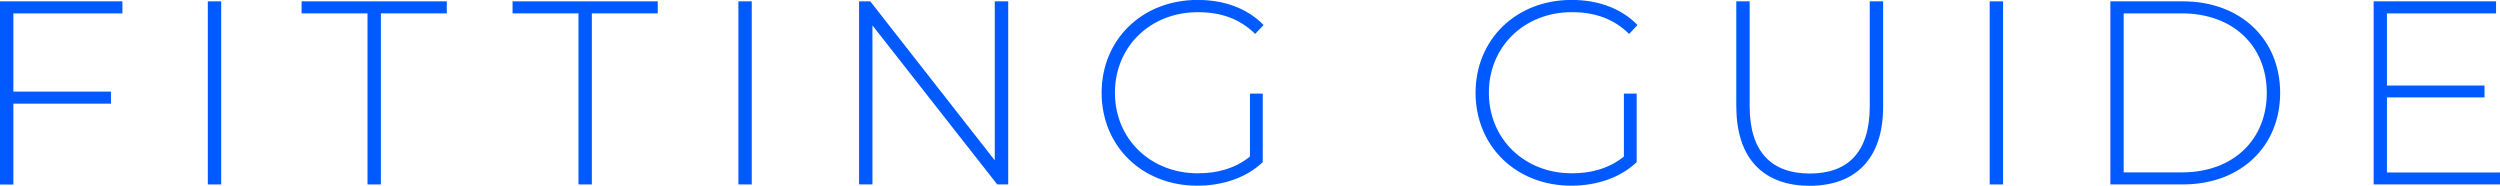 <?xml version="1.0" encoding="UTF-8"?>
<svg id="_レイヤー_2" data-name="レイヤー 2" xmlns="http://www.w3.org/2000/svg" viewBox="0 0 334.55 24.85">
  <defs>
    <style>
      .cls-1 {
        fill: #005aff;
        stroke-width: 0px;
      }
    </style>
  </defs>
  <g id="layout">
    <g>
      <path class="cls-1" d="M1.79,1.79v10.47h13.06v1.61H1.79v10.82H0V.18h16.38v1.61H1.79Z"/>
      <path class="cls-1" d="M27.81.18h1.79v24.5h-1.79V.18Z"/>
      <path class="cls-1" d="M49.18,1.79h-8.82V.18h19.43v1.61h-8.82v22.89h-1.79V1.79Z"/>
      <path class="cls-1" d="M77.41,1.79h-8.82V.18h19.43v1.61h-8.82v22.89h-1.79V1.79Z"/>
      <path class="cls-1" d="M98.81.18h1.79v24.5h-1.79V.18Z"/>
      <path class="cls-1" d="M134.92.18v24.5h-1.47L116.75,3.4v21.28h-1.79V.18h1.5l16.66,21.28V.18h1.79Z"/>
      <path class="cls-1" d="M167.27,12.53h1.71v9.17c-2.21,2.1-5.39,3.15-8.75,3.15-7.39,0-12.81-5.29-12.81-12.43s5.43-12.43,12.85-12.43c3.54,0,6.65,1.12,8.82,3.36l-1.12,1.19c-2.14-2.1-4.69-2.91-7.67-2.91-6.37,0-11.1,4.62-11.1,10.78s4.73,10.78,11.1,10.78c2.59,0,4.97-.63,6.97-2.24v-8.44Z"/>
      <path class="cls-1" d="M217.31,12.53h1.71v9.17c-2.21,2.1-5.39,3.15-8.75,3.15-7.39,0-12.81-5.29-12.81-12.43s5.43-12.43,12.85-12.43c3.54,0,6.65,1.12,8.82,3.36l-1.12,1.19c-2.14-2.1-4.69-2.91-7.67-2.91-6.37,0-11.1,4.62-11.1,10.78s4.73,10.78,11.1,10.78c2.59,0,4.97-.63,6.97-2.24v-8.44Z"/>
      <path class="cls-1" d="M232.35,14.28V.18h1.79v14.04c0,6.13,2.94,9,8.05,9s8.02-2.87,8.02-9V.18h1.79v14.11c0,7-3.75,10.57-9.84,10.57s-9.8-3.57-9.8-10.57Z"/>
      <path class="cls-1" d="M266.26.18h1.79v24.5h-1.79V.18Z"/>
      <path class="cls-1" d="M282.41.18h9.7c7.77,0,13.02,5.11,13.02,12.25s-5.25,12.25-13.02,12.25h-9.7V.18ZM291.96,23.07c6.93,0,11.38-4.41,11.38-10.64s-4.45-10.64-11.38-10.64h-7.77v21.28h7.77Z"/>
      <path class="cls-1" d="M334.55,23.07v1.61h-16.91V.18h16.38v1.61h-14.6v9.66h13.06v1.58h-13.06v10.05h15.12Z"/>
    </g>
  </g>
</svg>